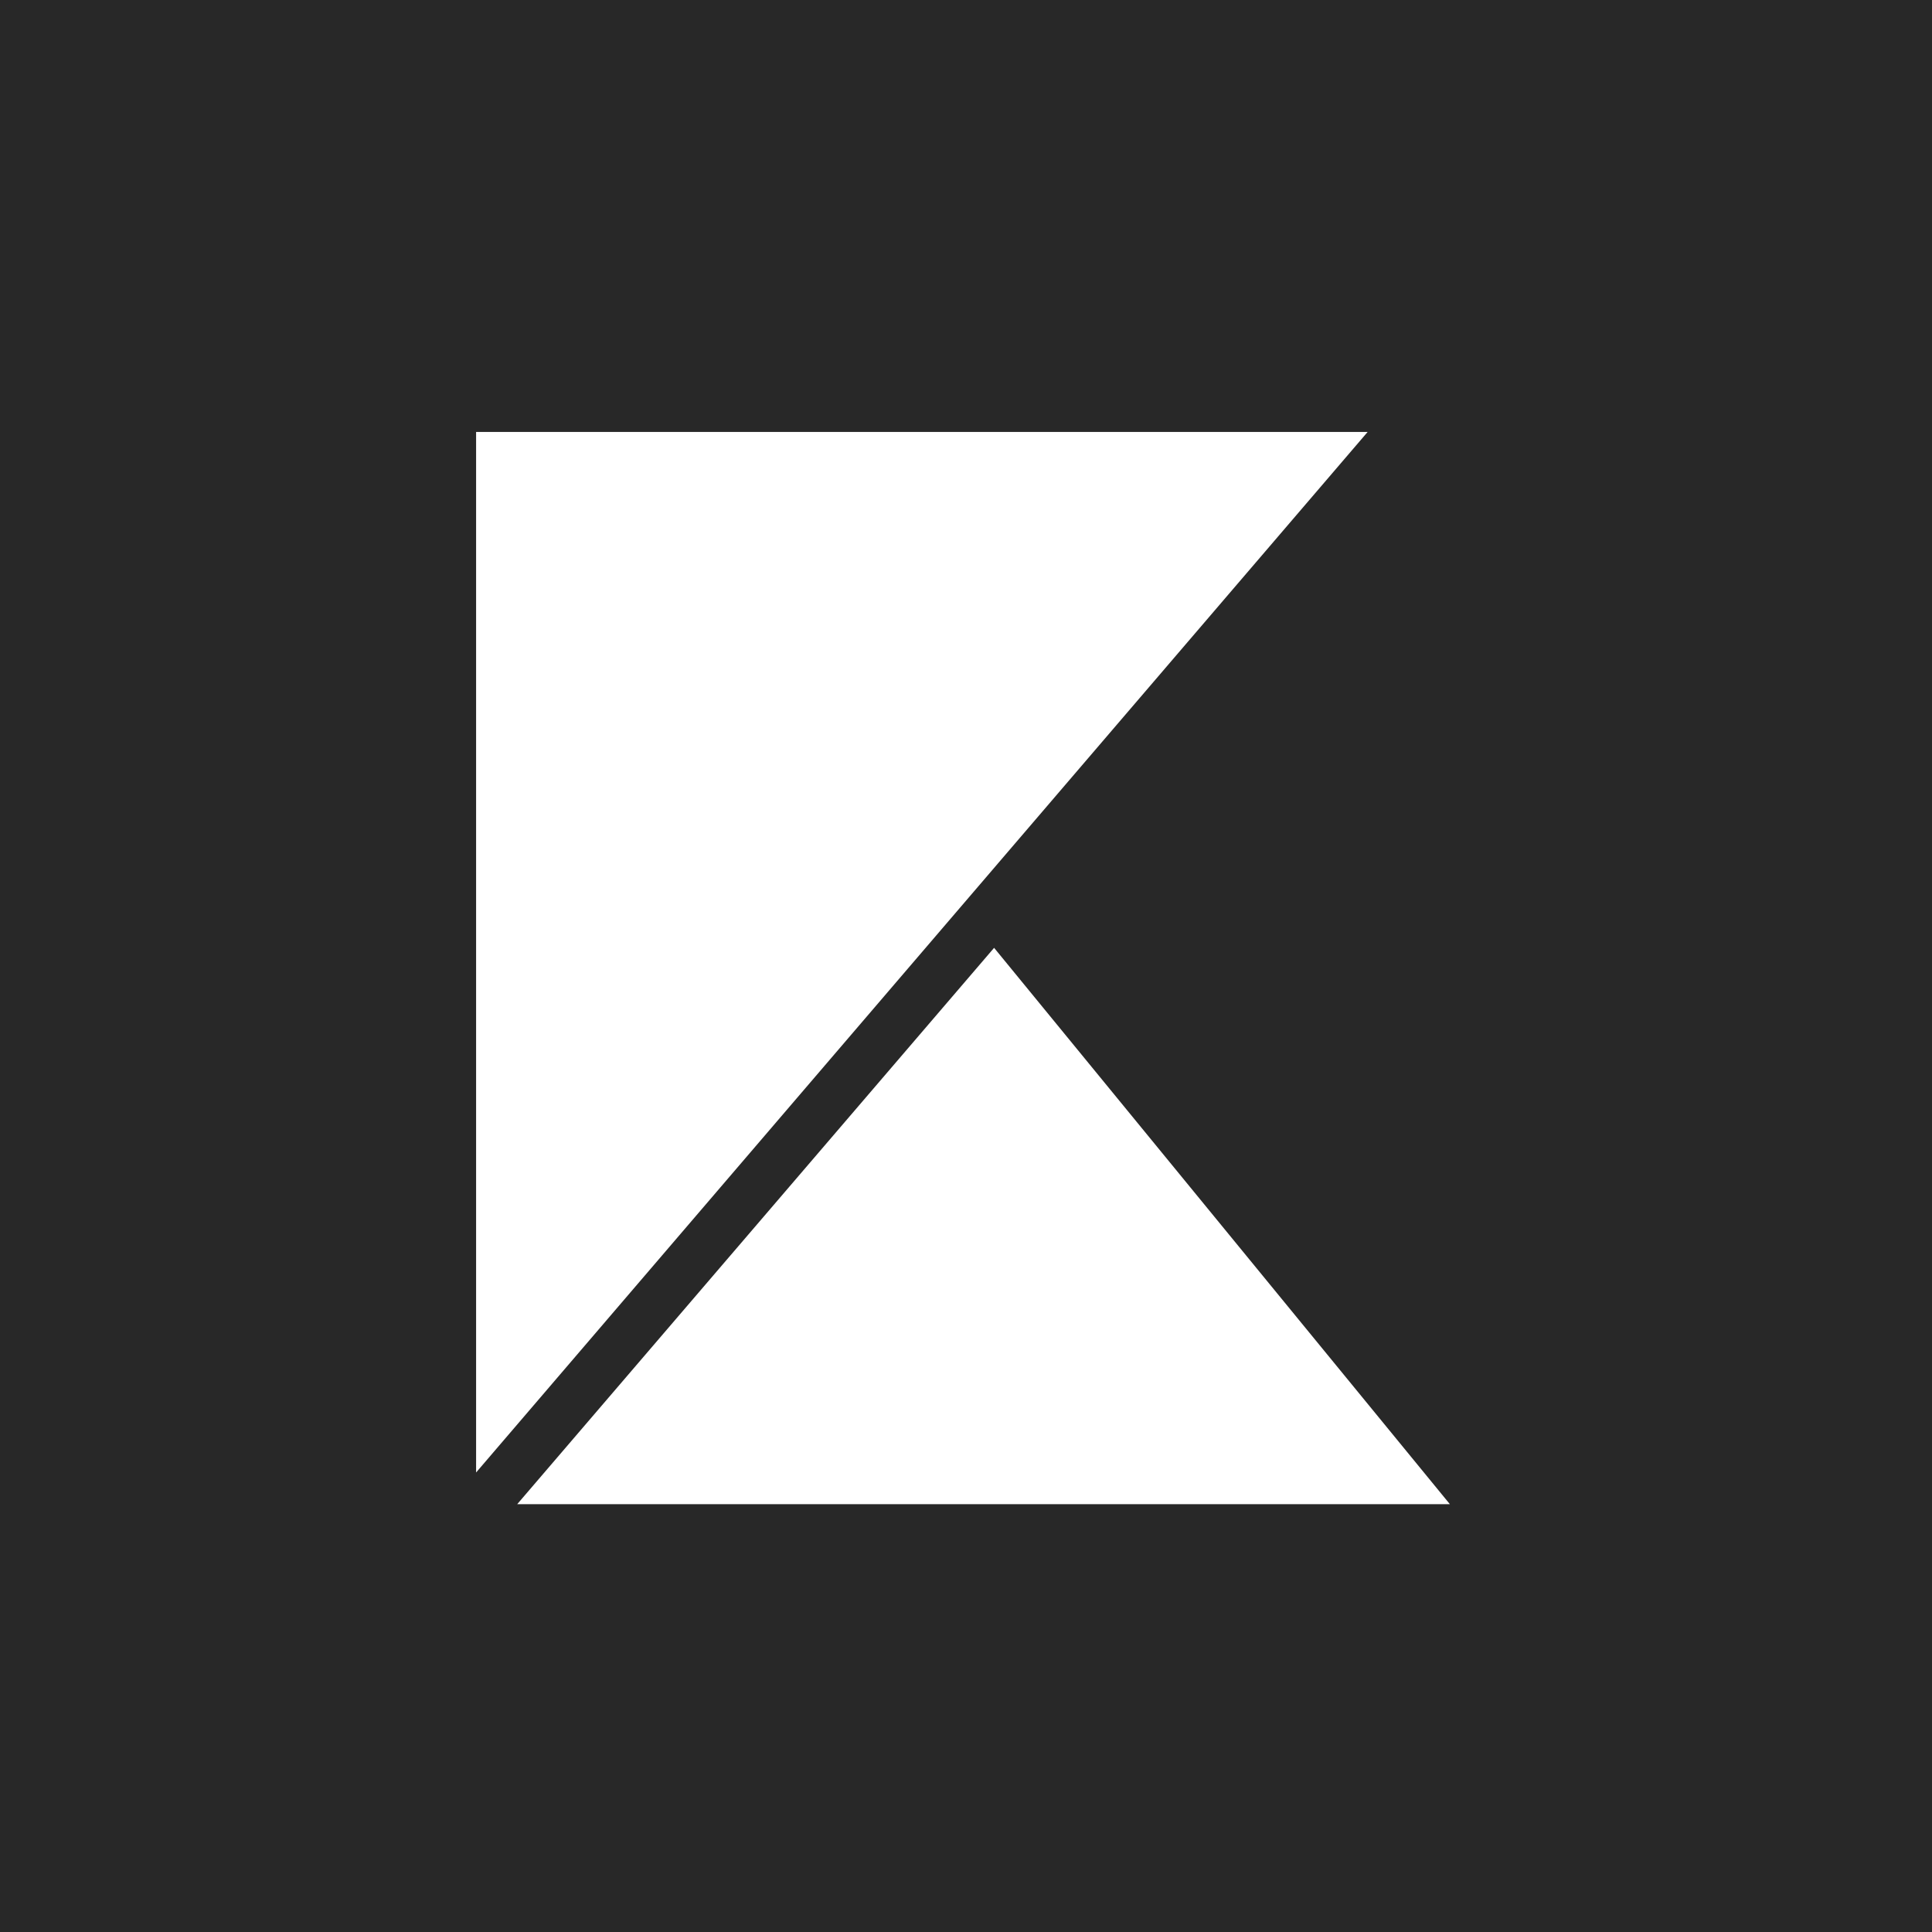 <svg xmlns="http://www.w3.org/2000/svg" width="280" height="280" viewBox="0 0 280 280" fill="none">
<rect x="0" y="0" width="280" height="280" fill="#808080" stroke="none"/>
<g clip-path="url(#clip0_0_148)">
<rect width="280" height="280" fill="white"/>
<rect width="280" height="280" fill="#282828"/>
<path fill-rule="evenodd" clip-rule="evenodd" d="M198.208 62.602H69V213.404L198.208 62.602" fill="white"/>
<path fill-rule="evenodd" clip-rule="evenodd" d="M74.956 218H210.13L144.072 137.368L74.956 218" fill="white"/>
</g>
<defs>
<clipPath id="clip0_0_148">
<rect width="280" height="280" fill="white"/>
</clipPath>
</defs>
</svg>
